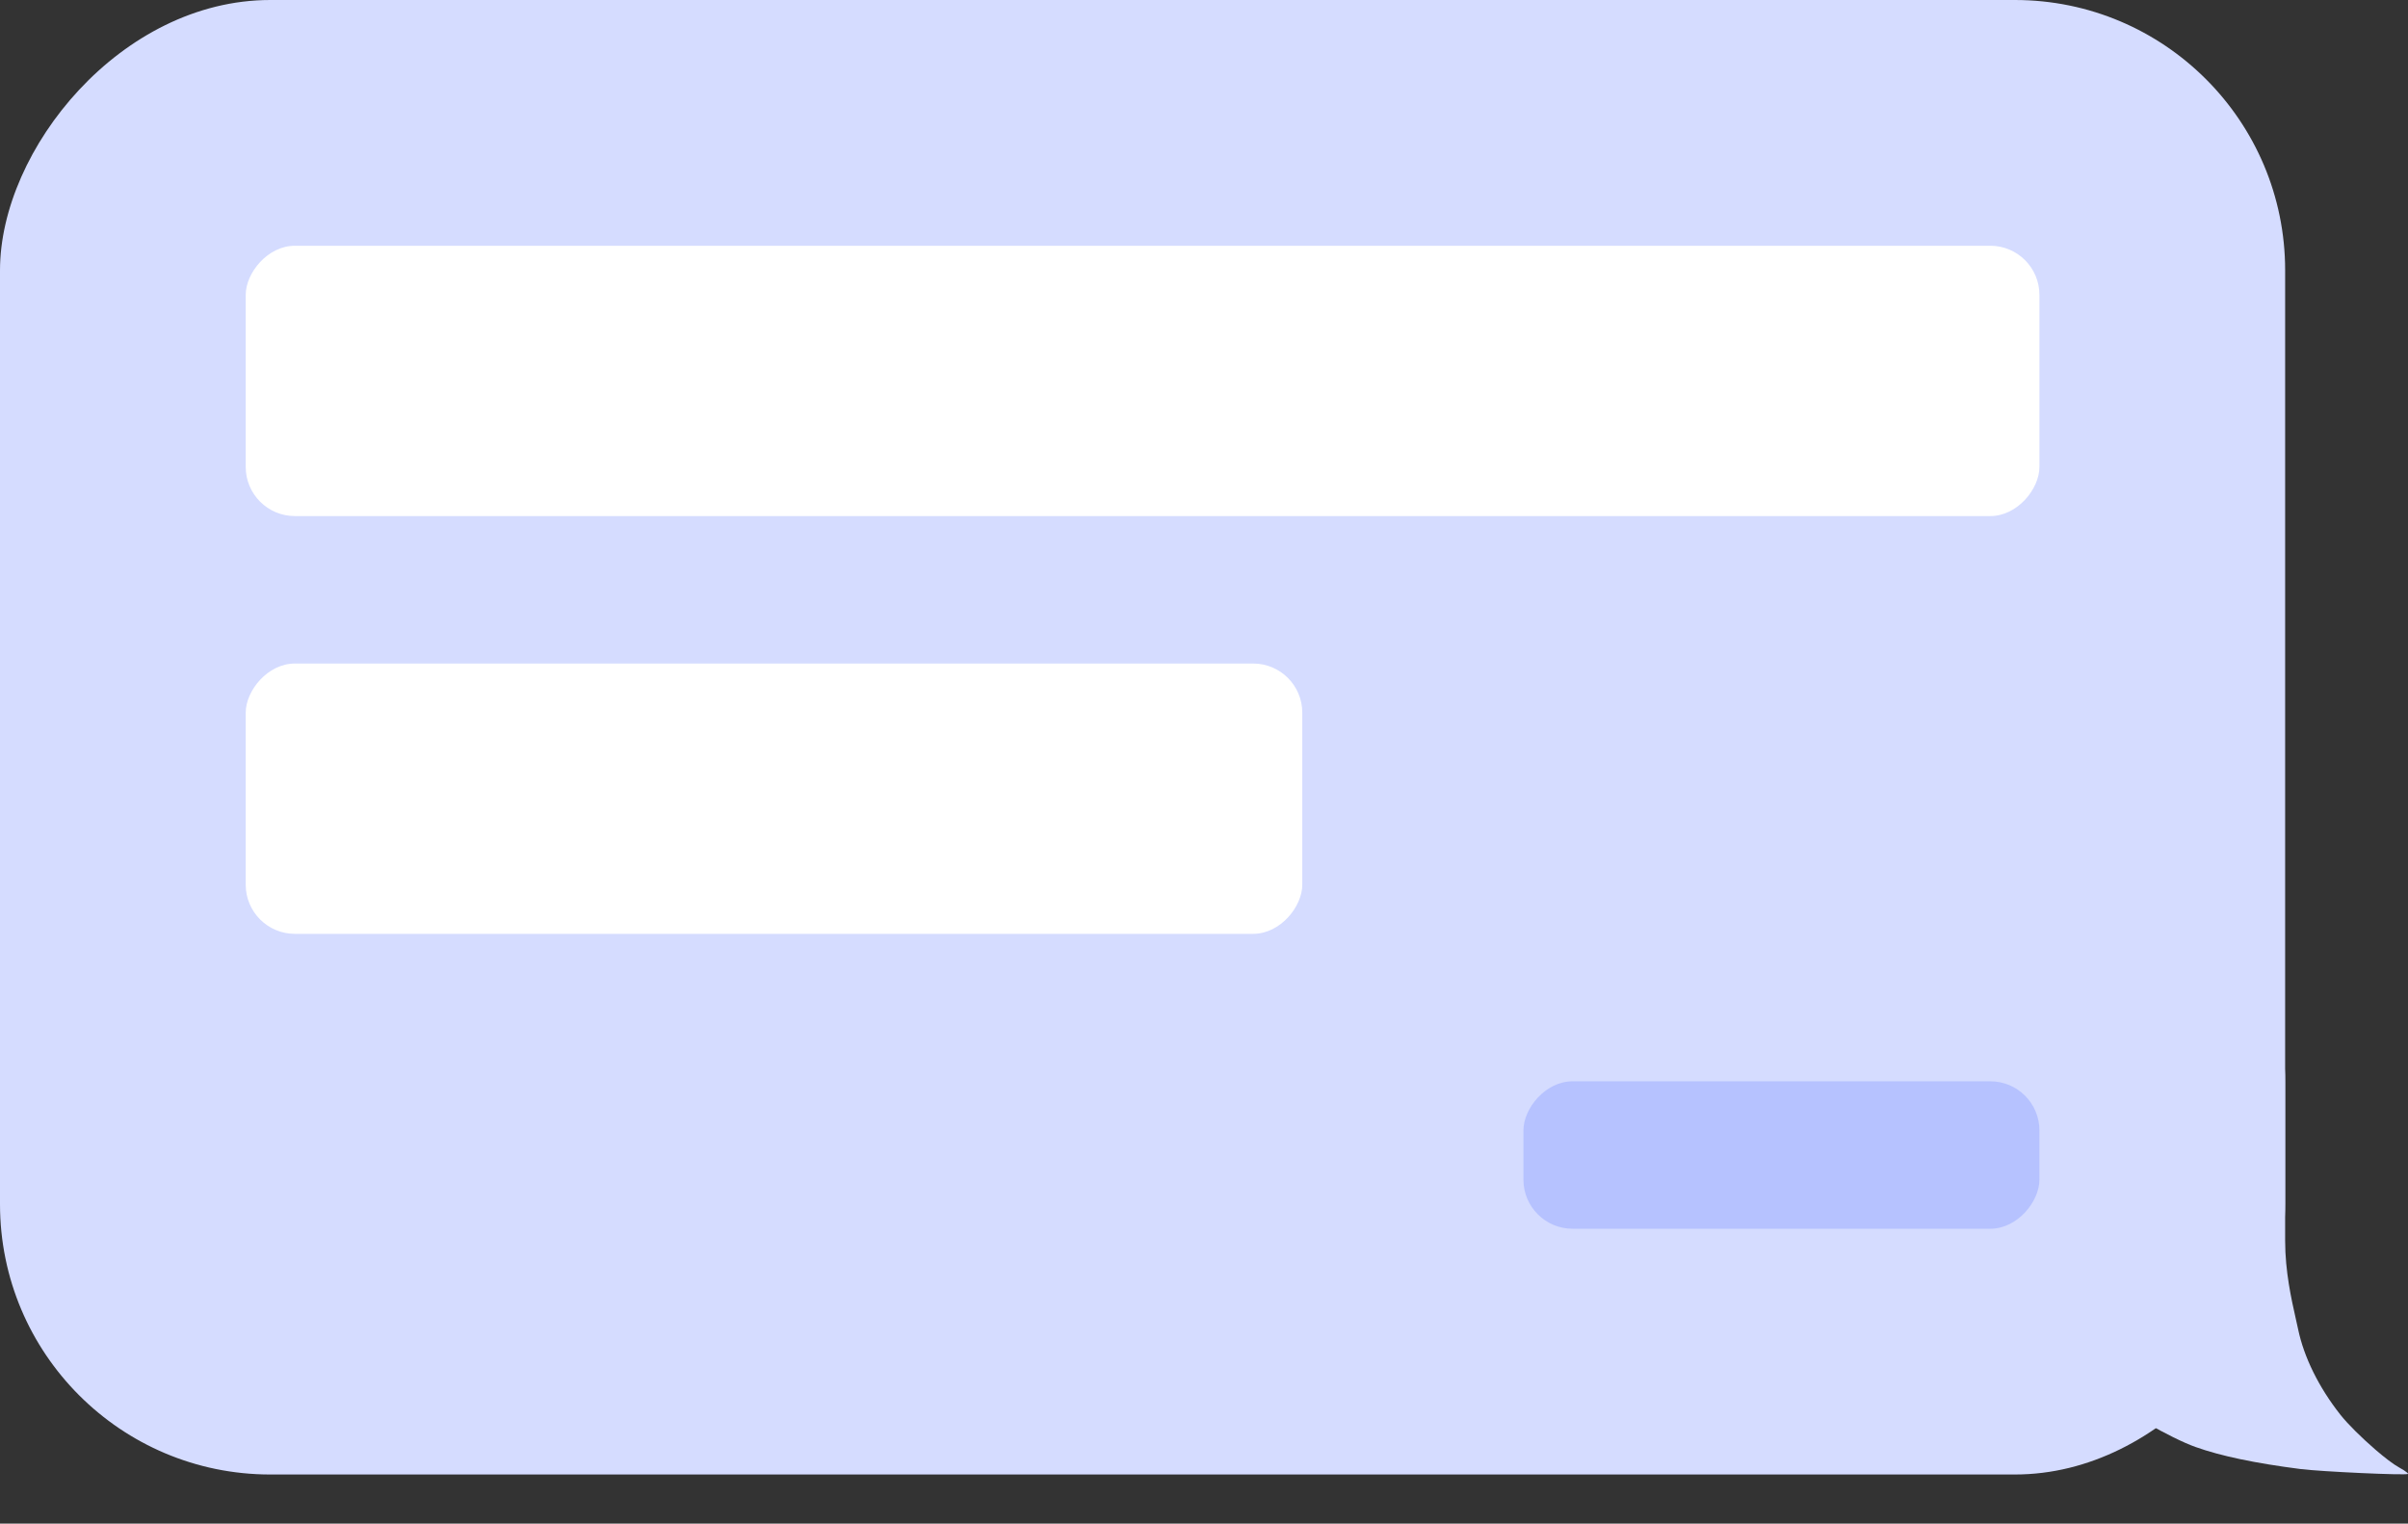 <?xml version="1.0" encoding="UTF-8"?> <svg xmlns="http://www.w3.org/2000/svg" width="98" height="62" viewBox="0 0 98 62" fill="none"><rect x="0" y="0" width="98" height="62" fill="#333333" stroke="none"/><rect width="93" height="60" rx="11" transform="matrix(-1 0 0 1 93 0)" fill="#D5DCFF"></rect><rect width="73" height="11" rx="2" transform="matrix(-1 0 0 1 83 10)" fill="white"></rect><rect width="43" height="11" rx="2" transform="matrix(-1 0 0 1 53 27)" fill="white"></rect><rect width="21" height="6" rx="2" transform="matrix(-1 0 0 1 83 44)" fill="#B6C2FF"></rect><path d="M92.993 43.5C92.998 43.663 93 43.828 93 43.992V50.493C93 51.739 93.256 52.875 93.431 53.652C93.467 53.81 93.5 53.953 93.526 54.08C93.763 55.222 94.368 56.45 95.243 57.561C95.55 57.952 96.131 58.521 96.67 58.986C97.051 59.315 97.412 59.591 97.639 59.714C97.785 59.794 97.904 59.871 97.962 59.921C97.993 59.95 98.007 59.969 97.997 59.977C97.916 60.042 94.443 59.883 93.617 59.777C91.763 59.538 90.389 59.25 89.353 58.881C88.338 58.522 86.314 57.34 86 56.992V56.742C90.115 53.743 92.833 48.943 92.993 43.5Z" fill="#D5DCFF"></path></svg> 